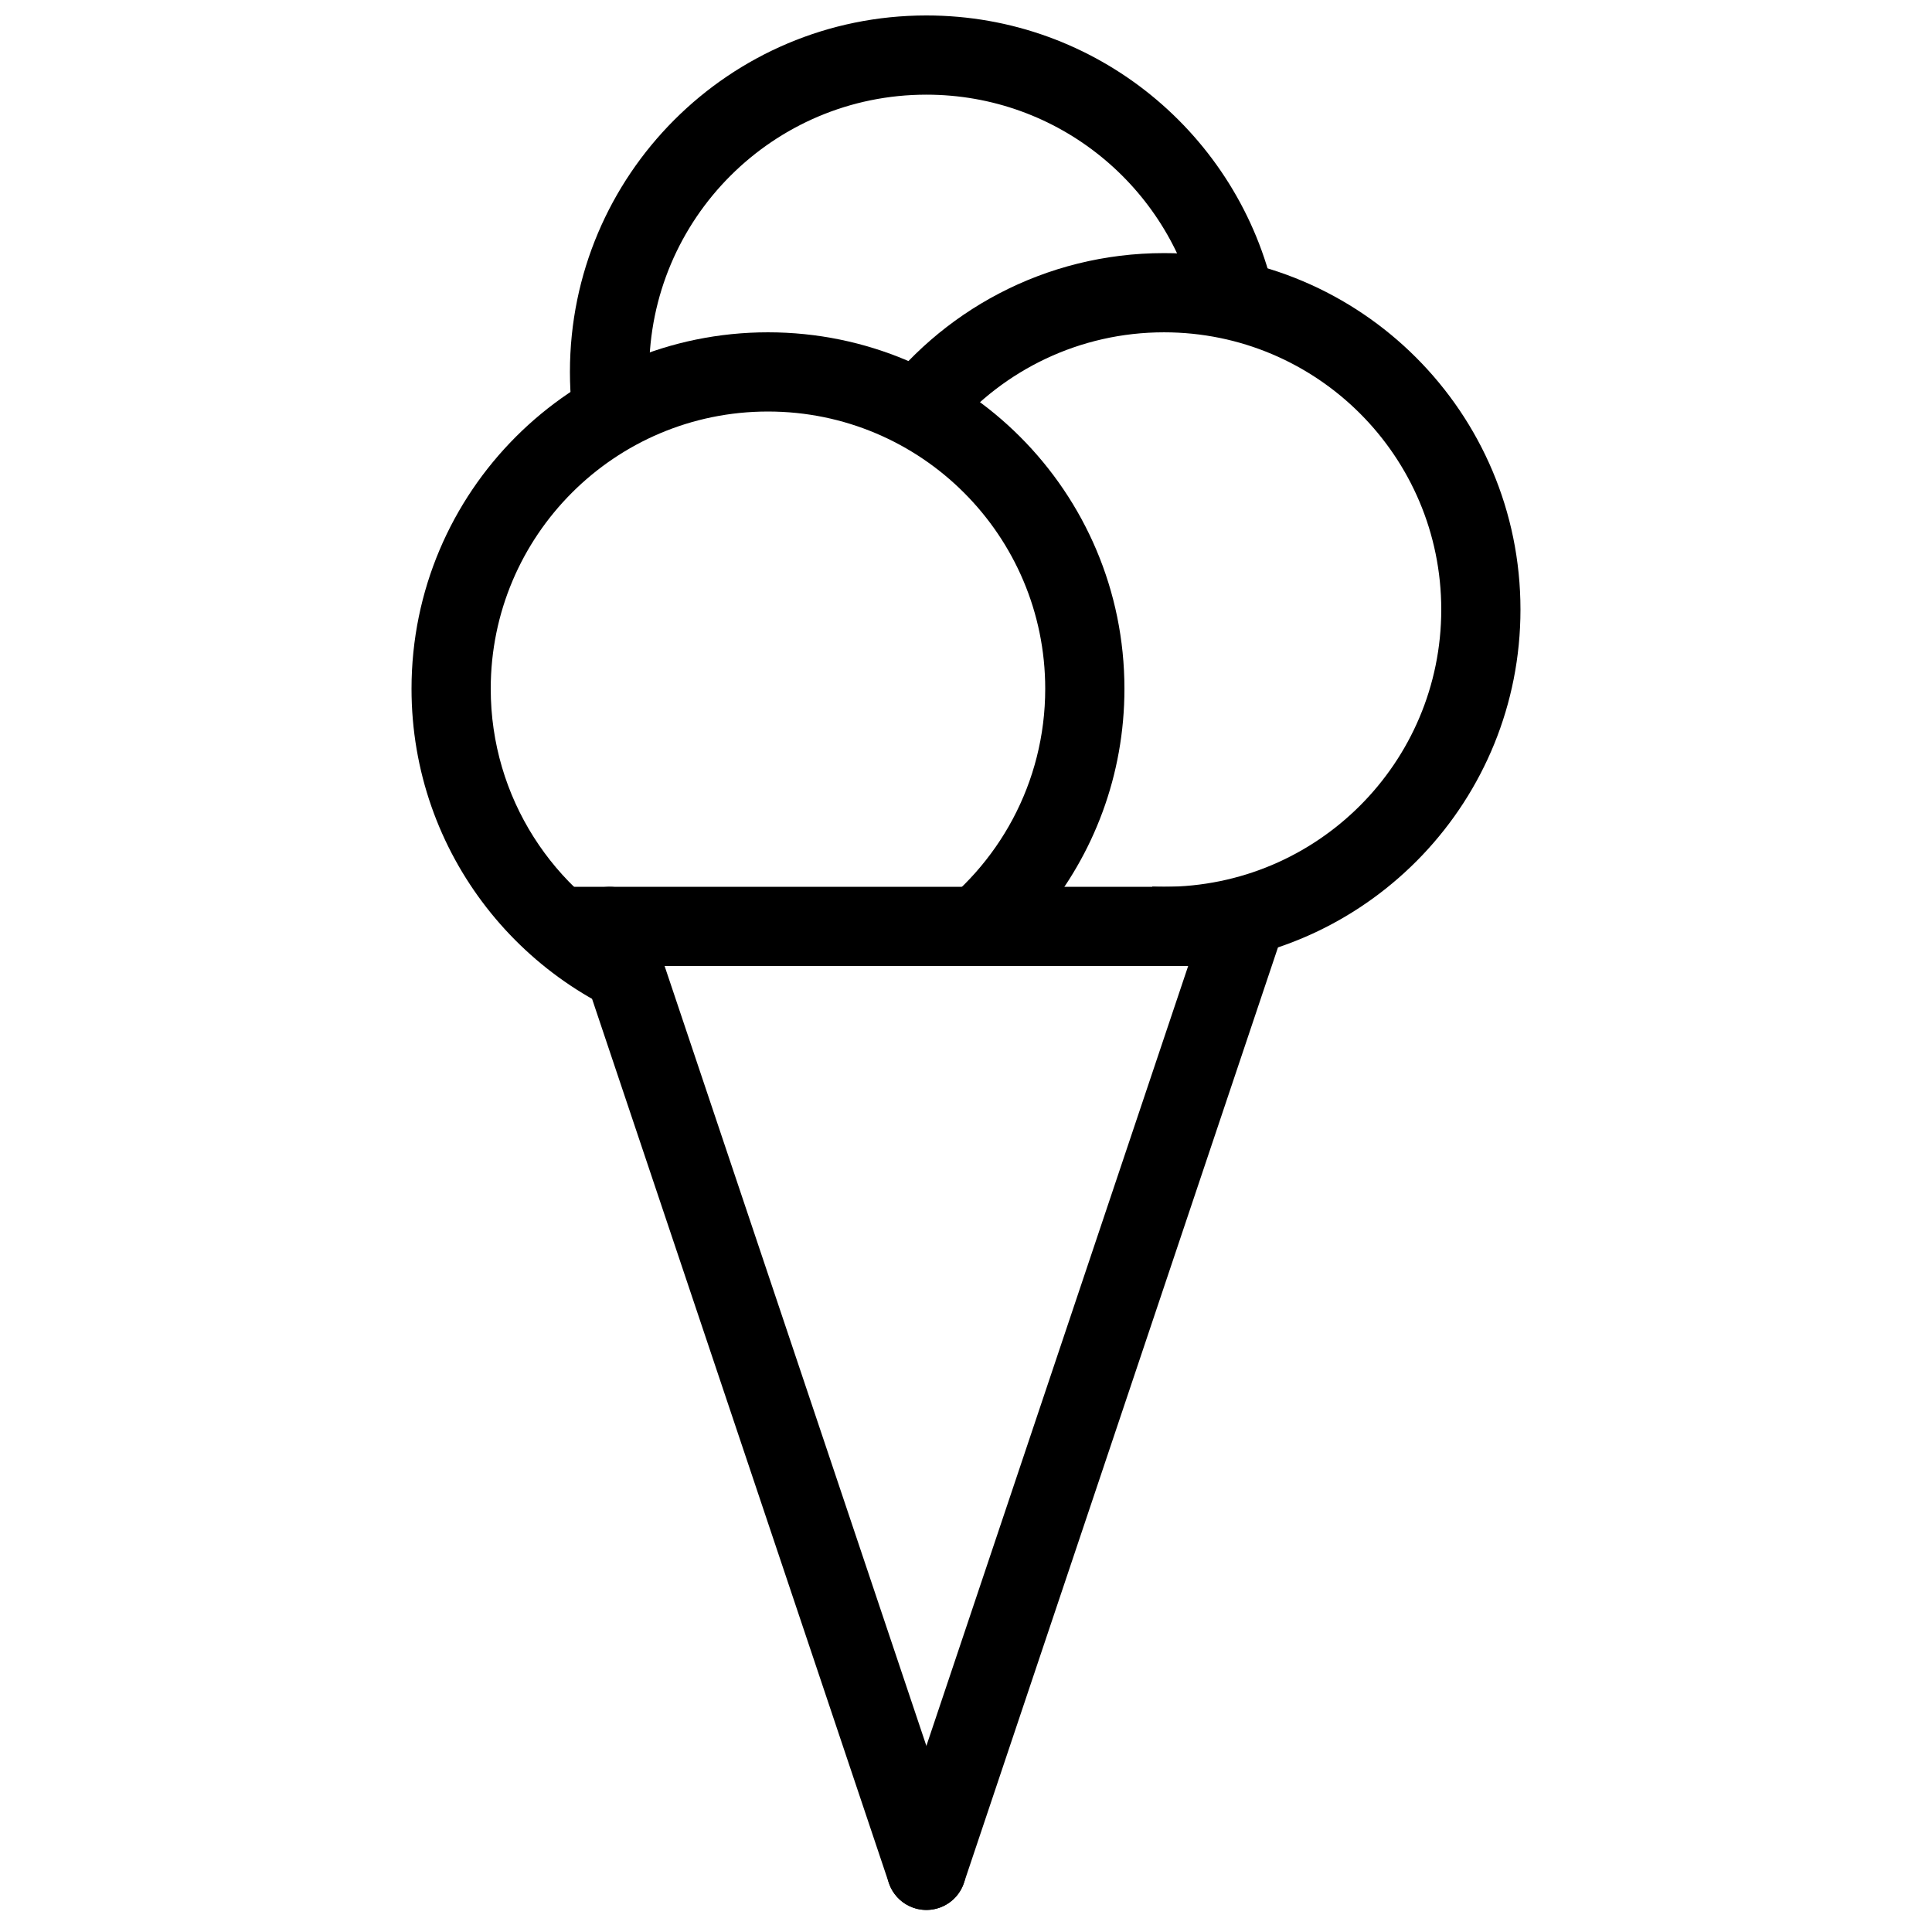 <?xml version="1.0" encoding="UTF-8"?>
<!-- Uploaded to: SVG Repo, www.svgrepo.com, Generator: SVG Repo Mixer Tools -->
<svg width="800px" height="800px" version="1.1" viewBox="144 144 512 512" xmlns="http://www.w3.org/2000/svg">
 <defs>
  <clipPath id="a">
   <path d="m295 148.09h187v113.91h-187z"/>
  </clipPath>
 </defs>
 <path d="m420.28 386.78c13.555-16.352 21.707-37.352 21.707-60.25 0-52.172-42.293-94.465-94.465-94.465s-94.465 42.293-94.465 94.465c0 43.715 29.695 80.496 70.02 91.27l-8.102-25.383c-24.25-12-40.926-36.996-40.926-65.887 0-40.578 32.895-73.473 73.473-73.473s73.473 32.895 73.473 73.473c0 24.934-12.422 46.969-31.414 60.25z" fill-rule="evenodd"/>
 <path d="m457.74 399.86c49.723-2.731 89.199-43.918 89.199-94.32 0-52.172-42.293-94.465-94.461-94.465-31.531 0-59.453 15.445-76.613 39.184l20.695 7.613c13.477-15.793 33.527-25.805 55.918-25.805 40.574 0 73.469 32.895 73.469 73.473s-32.895 73.473-73.469 73.473c-1.051 0-2.098-0.023-3.137-0.066z" fill-rule="evenodd"/>
 <g clip-path="url(#a)">
  <path d="m481.73 222.04c-9.371-42.305-47.105-73.945-92.227-73.945-52.172 0-94.465 42.293-94.465 94.465 0 6.32 0.621 12.496 1.805 18.473l20.547-4.336c-0.895-4.574-1.359-9.301-1.359-14.137 0-40.578 32.895-73.473 73.473-73.473 35.016 0 64.309 24.496 71.684 57.285z" fill-rule="evenodd"/>
 </g>
 <path d="m379.55 643c1.848 5.496 7.797 8.457 13.293 6.613s8.453-7.797 6.609-13.293l-83.969-250.15c-1.844-5.496-7.793-8.457-13.289-6.613-5.496 1.848-8.457 7.797-6.613 13.293z" fill-rule="evenodd"/>
 <path d="m379.55 636.32c-1.844 5.496 1.117 11.449 6.613 13.293 5.492 1.844 11.445-1.117 13.289-6.613l83.969-250.15c1.844-5.496-1.117-11.445-6.609-13.293-5.496-1.844-11.449 1.117-13.293 6.613z" fill-rule="evenodd"/>
 <path d="m473.47 400 20.988-20.992h-209.92l20.992 20.992z" fill-rule="evenodd"/>
</svg>